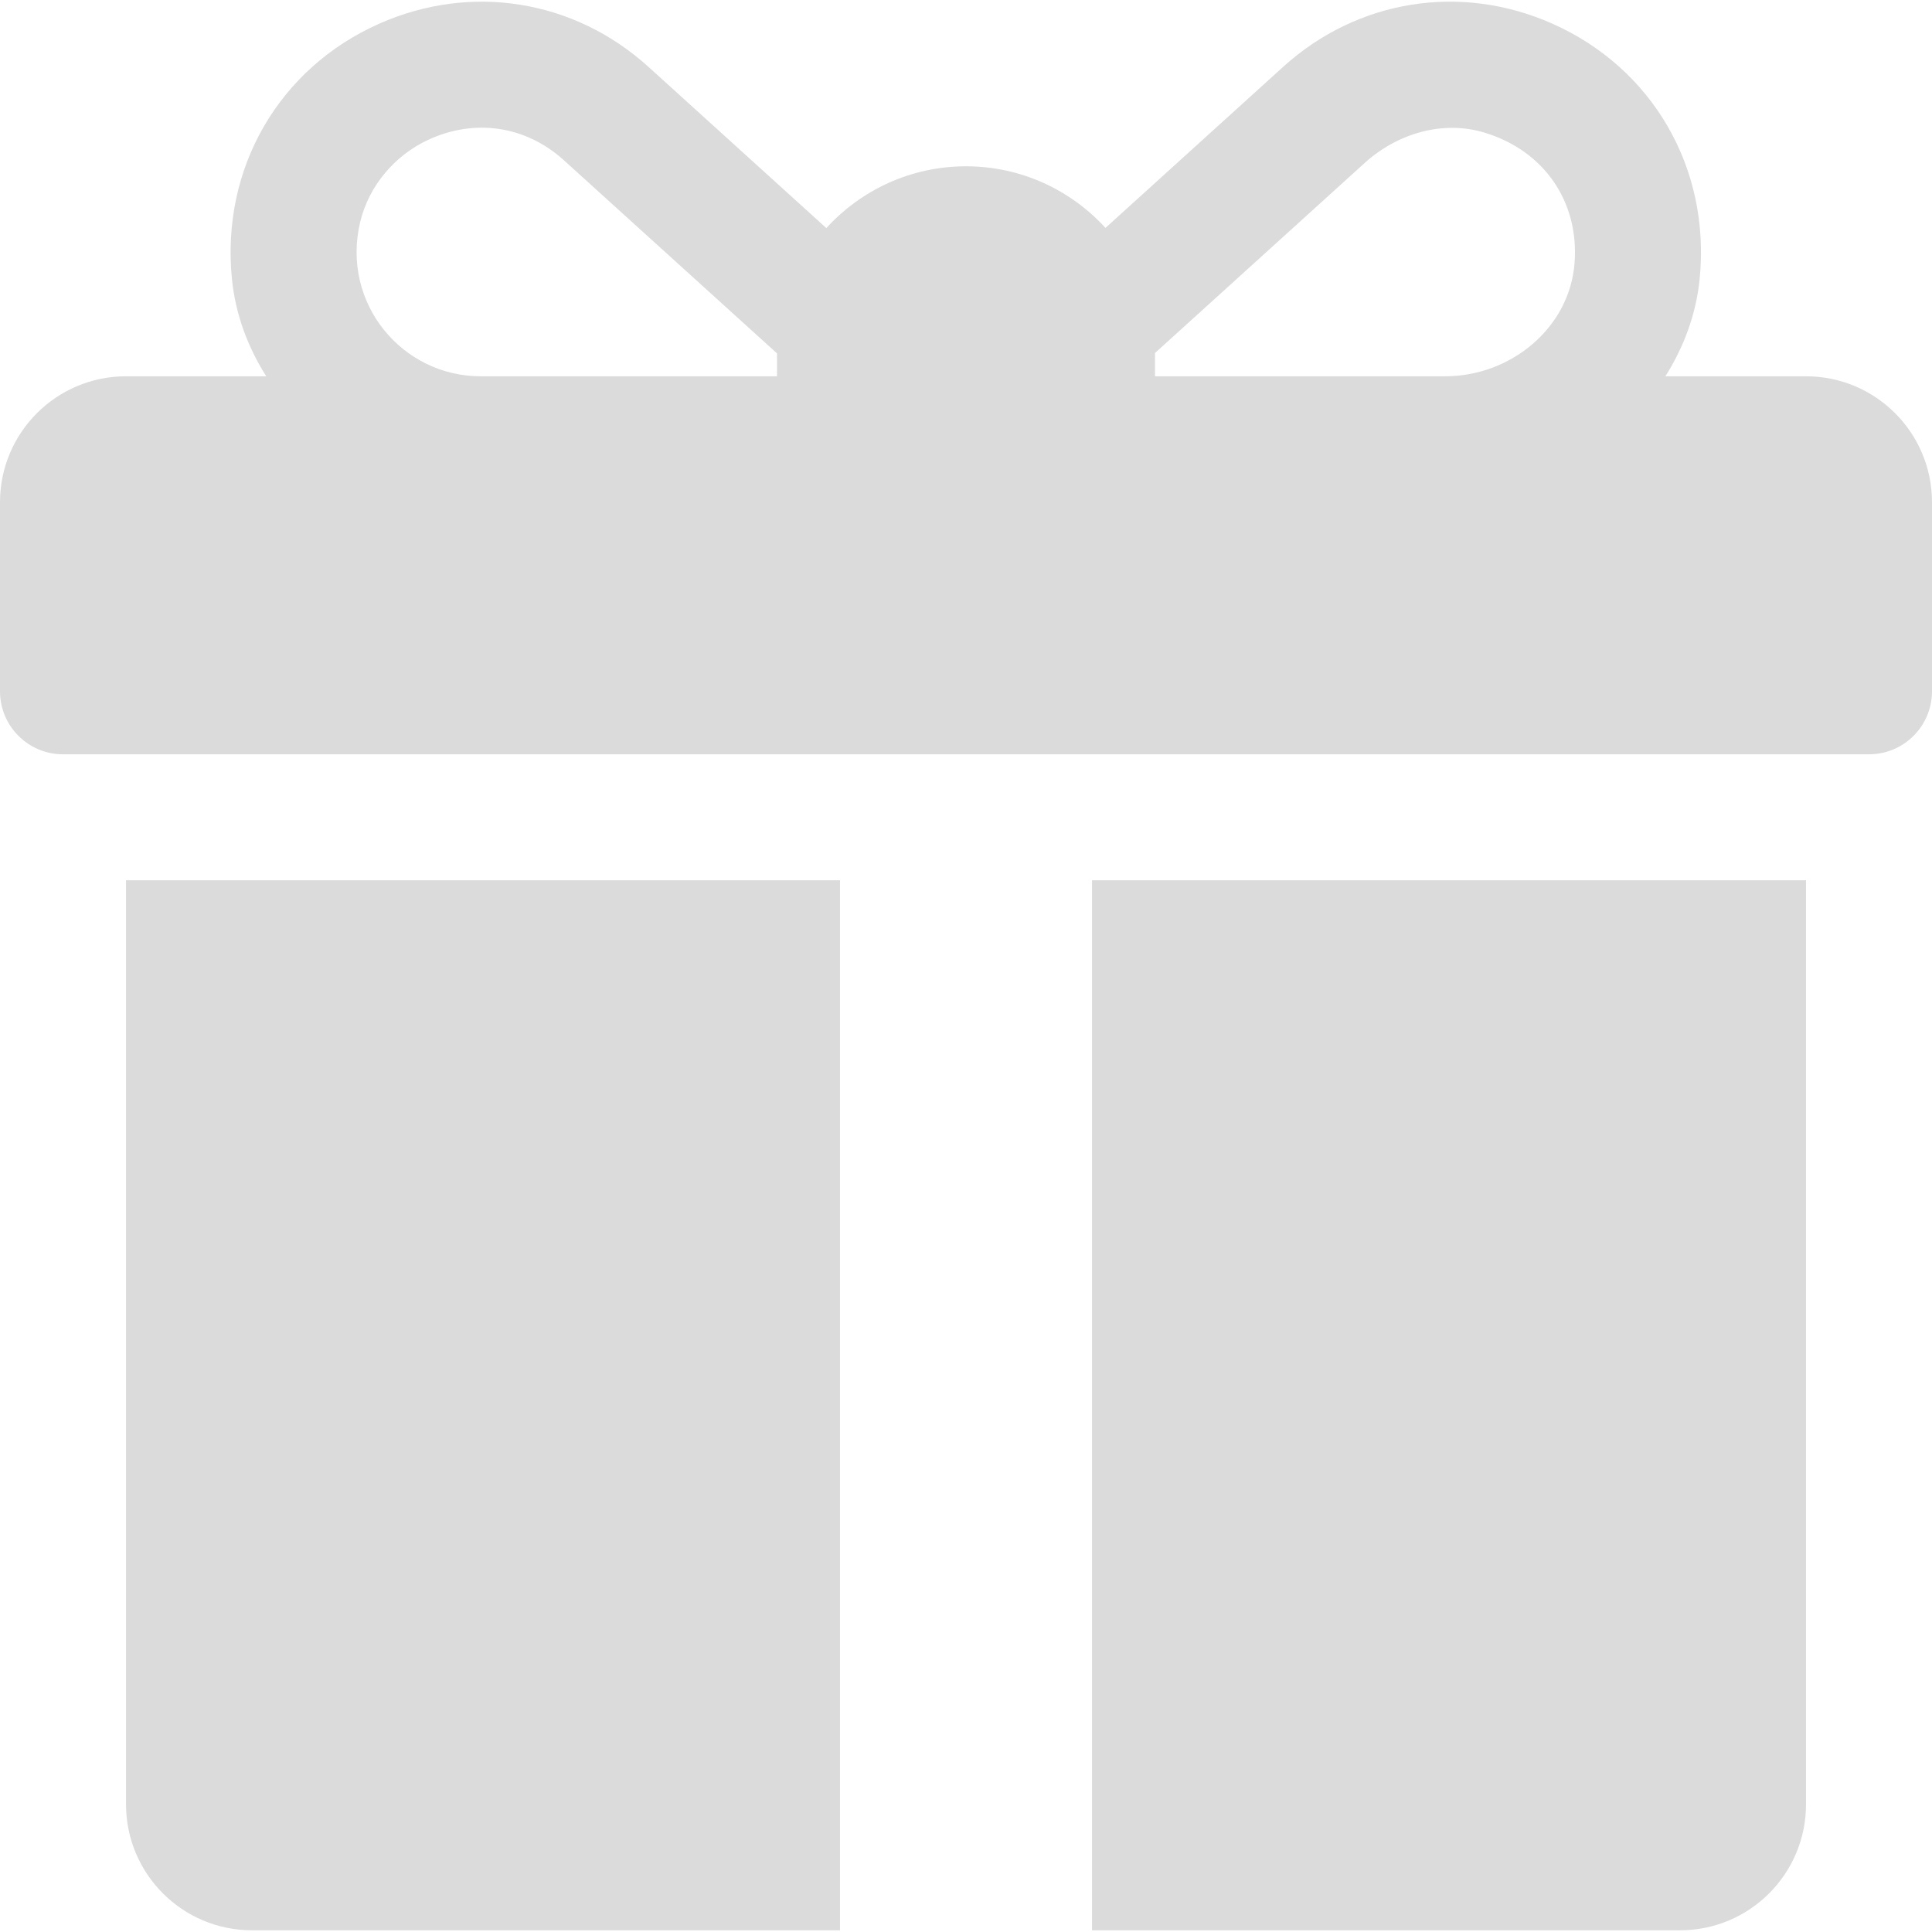 <?xml version="1.0" encoding="UTF-8"?> <svg xmlns="http://www.w3.org/2000/svg" width="52" height="52" viewBox="0 0 52 52" fill="none"> <g clip-path="url(#clip0_7_5900)"> <path d="M48.609 10.128H44.824C45.323 9.338 45.652 8.451 45.746 7.513C46.046 4.515 44.468 1.828 41.78 0.636C39.309 -0.459 36.533 -0.011 34.533 1.802L29.754 6.134C28.823 5.116 27.485 4.476 26 4.476C24.512 4.476 23.172 5.118 22.241 6.139L17.455 1.801C15.453 -0.012 12.678 -0.458 10.208 0.637C7.521 1.828 5.942 4.517 6.243 7.514C6.337 8.452 6.666 9.338 7.166 10.128H3.391C1.518 10.128 0 11.646 0 13.519V18.606C0 19.543 0.759 20.302 1.696 20.302H50.304C51.241 20.302 52 19.543 52 18.606V13.519C52 11.646 50.482 10.128 48.609 10.128ZM20.913 9.563V10.128H12.936C10.828 10.128 9.17 8.163 9.696 5.969C9.928 5.002 10.626 4.179 11.528 3.762C12.767 3.189 14.139 3.373 15.179 4.315L20.915 9.513C20.914 9.529 20.913 9.546 20.913 9.563ZM42.381 7.062C42.255 8.825 40.663 10.128 38.896 10.128H31.087V9.563C31.087 9.543 31.086 9.523 31.085 9.503C32.385 8.325 35.203 5.771 36.732 4.385C37.601 3.598 38.816 3.23 39.94 3.565C41.552 4.046 42.499 5.418 42.381 7.062Z" fill="#DBDBDB"></path> <path d="M3.392 23.693V48.563C3.392 50.436 4.91 51.954 6.783 51.954H22.609V23.693H3.392Z" fill="#DBDBDB"></path> <path d="M29.392 23.693V51.954H45.218C47.091 51.954 48.609 50.436 48.609 48.563V23.693H29.392Z" fill="#DBDBDB"></path> </g> <defs> <clipPath id="clip0_7_5900"> <rect width="13" height="13" fill="white" transform="scale(4)"></rect> </clipPath> </defs> </svg> 